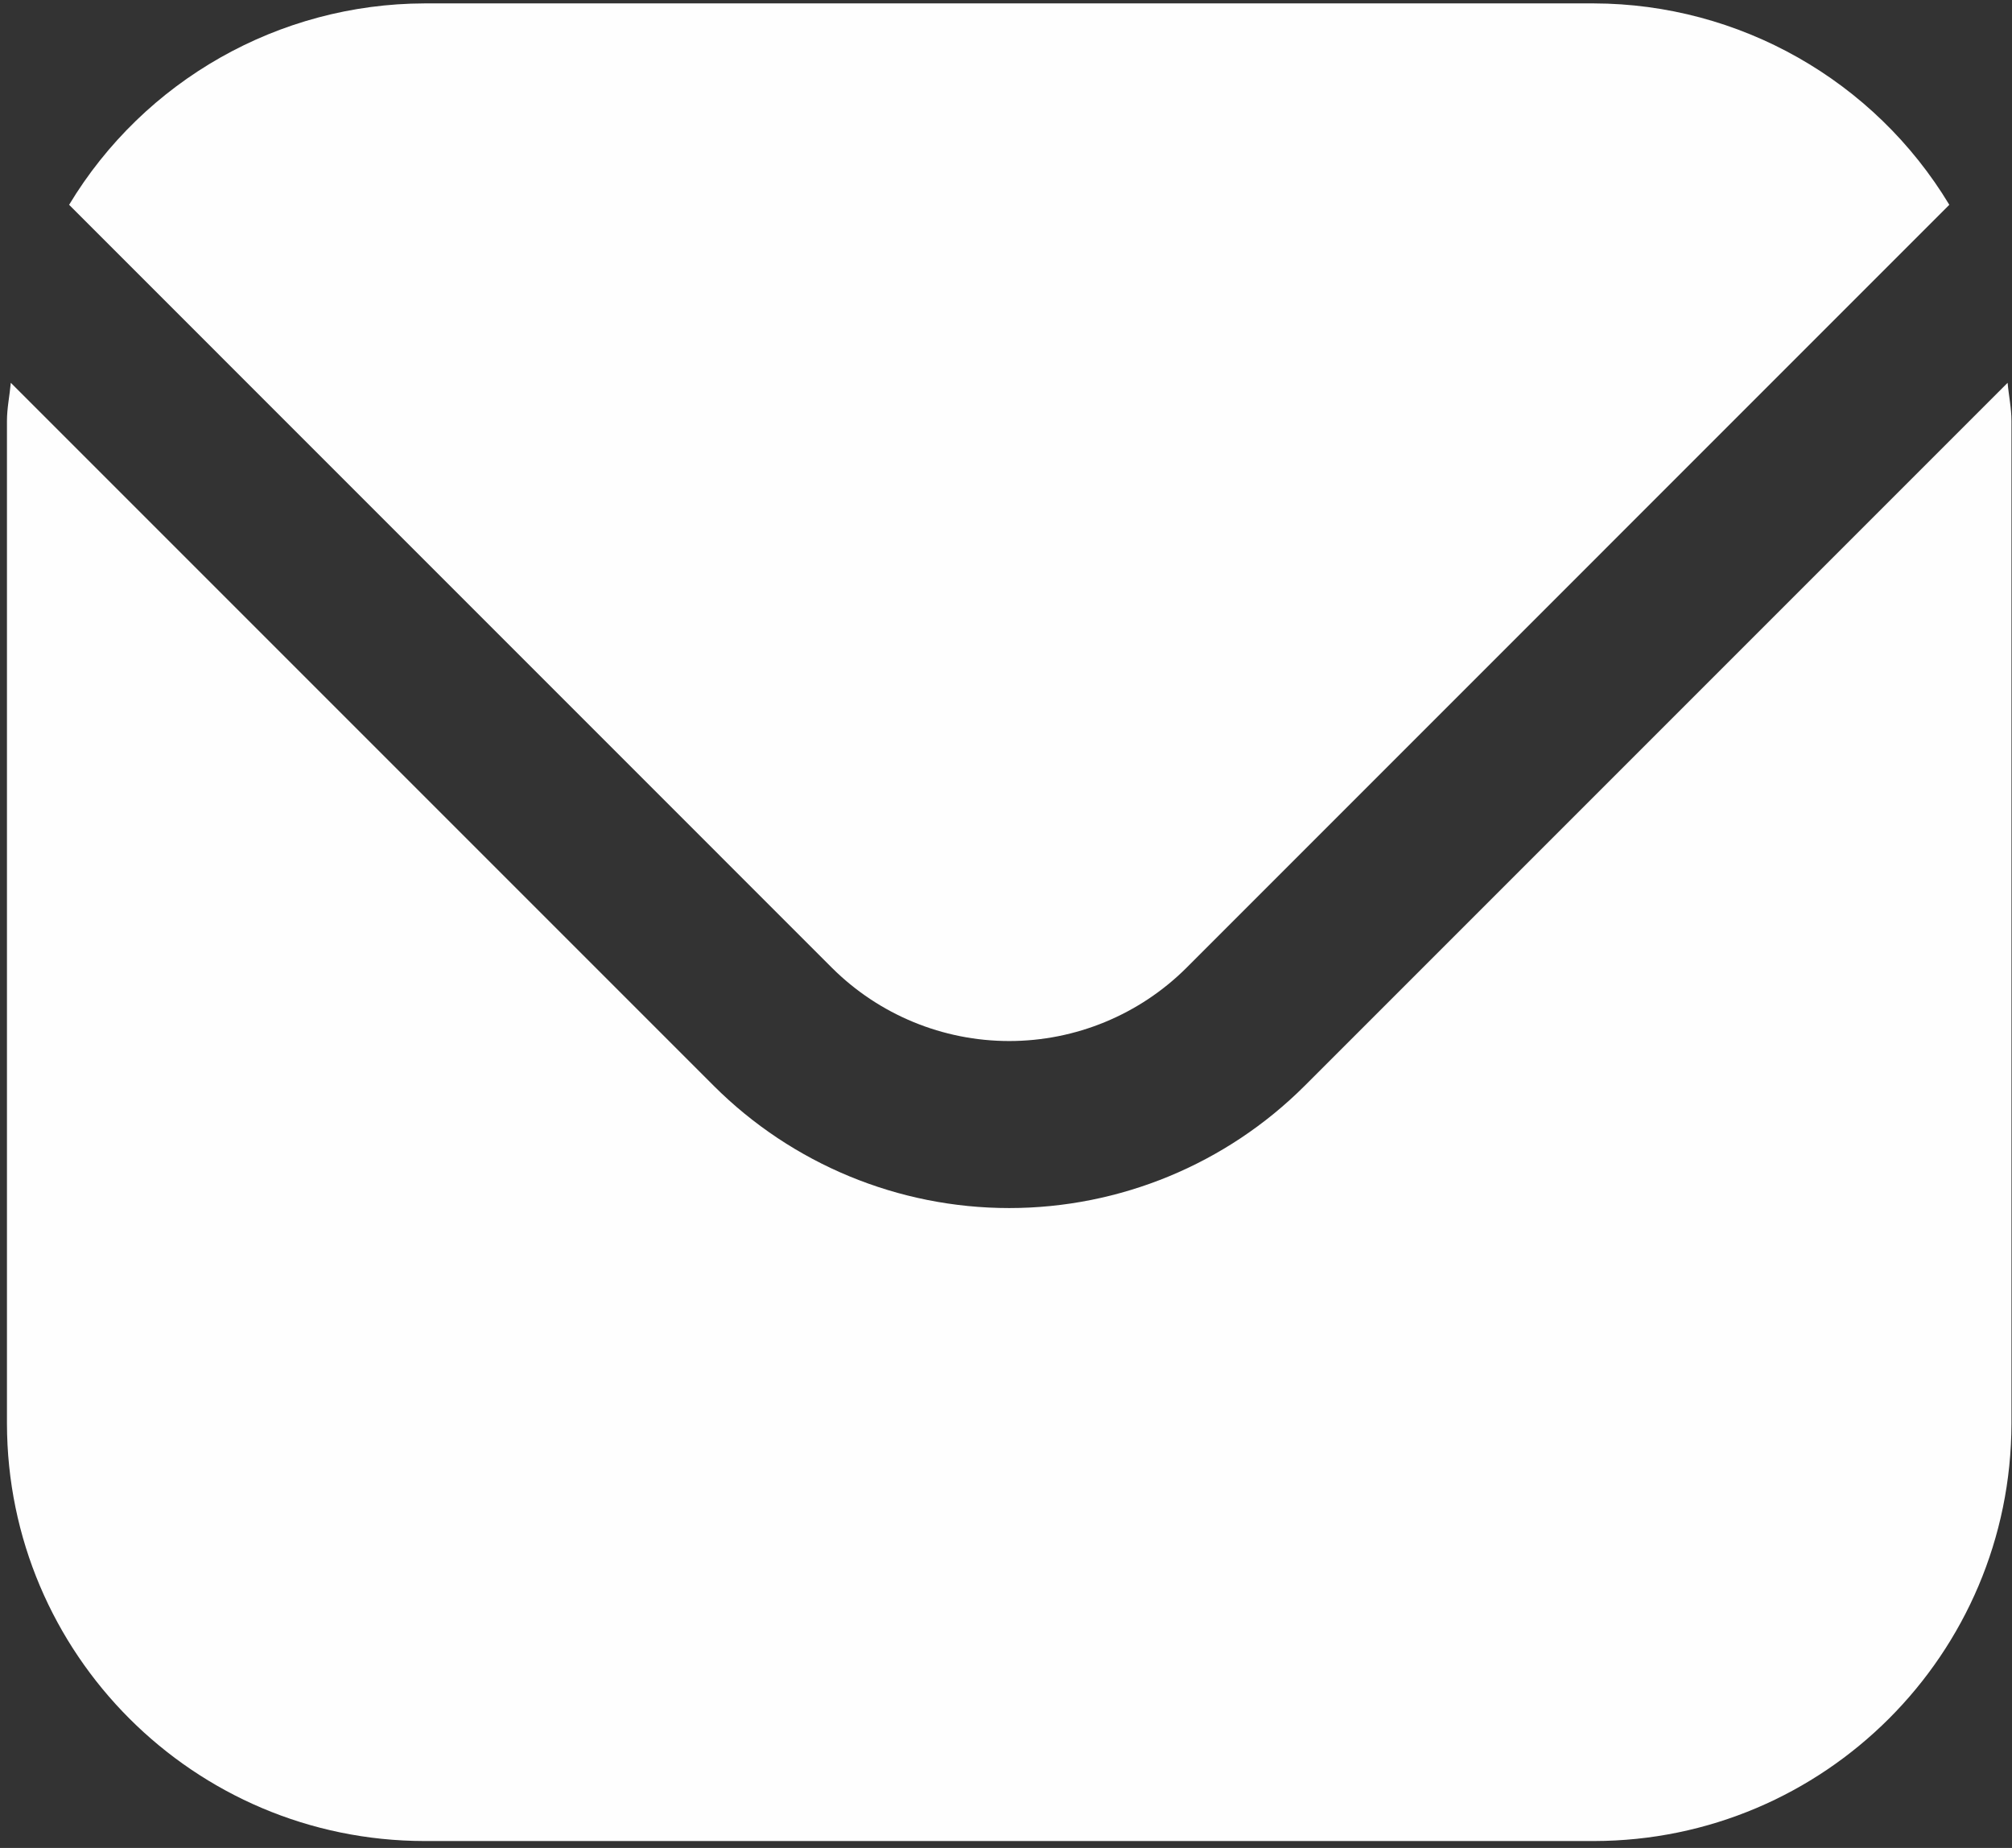 <?xml version="1.0" encoding="UTF-8" standalone="no"?>
<!DOCTYPE svg PUBLIC "-//W3C//DTD SVG 1.1//EN" "http://www.w3.org/Graphics/SVG/1.1/DTD/svg11.dtd">
<svg viewBox="0 0 245 225" version="1.1" xmlns="http://www.w3.org/2000/svg" xmlns:xlink="http://www.w3.org/1999/xlink" xml:space="preserve" xmlns:serif="http://www.serif.com/" style="fill-rule:evenodd;clip-rule:evenodd;stroke-linejoin:round;stroke-miterlimit:2;">
    <rect x="0" y="0" width="245" height="225" fill="#333333" stroke="none"/>
    <g transform="matrix(1,0,0,1,-39.148,-34.759)">
        <g id="envelope.eps" transform="matrix(1,0,0,1,161.648,147.259)">
            <g transform="matrix(1,0,0,1,-122.5,-112.5)">
                <g>
                    <path d="M244.466,46.608L158.853,132.221C149.318,141.737 136.369,147.09 122.89,147.09C109.413,147.09 96.463,141.737 86.926,132.219L1.315,46.608C1.173,48.215 0.847,49.669 0.847,51.266L0.847,173.309C0.878,201.38 23.628,224.129 51.698,224.16L194.083,224.16C222.153,224.129 244.903,201.38 244.934,173.31L244.934,51.266C244.934,49.669 244.608,48.215 244.466,46.608Z" style="fill:rgb(254,254,254);"/>
                    <path d="M144.472,117.841L237.367,24.935C228.222,9.769 211.798,0.458 194.08,0.414L51.699,0.414C33.983,0.458 17.559,9.769 8.415,24.936L101.311,117.842C107.038,123.547 114.804,126.754 122.89,126.754C130.977,126.754 138.743,123.547 144.471,117.842L144.472,117.841Z" style="fill:rgb(254,254,254);"/>
                </g>
            </g>
        </g>
    </g>
</svg>
